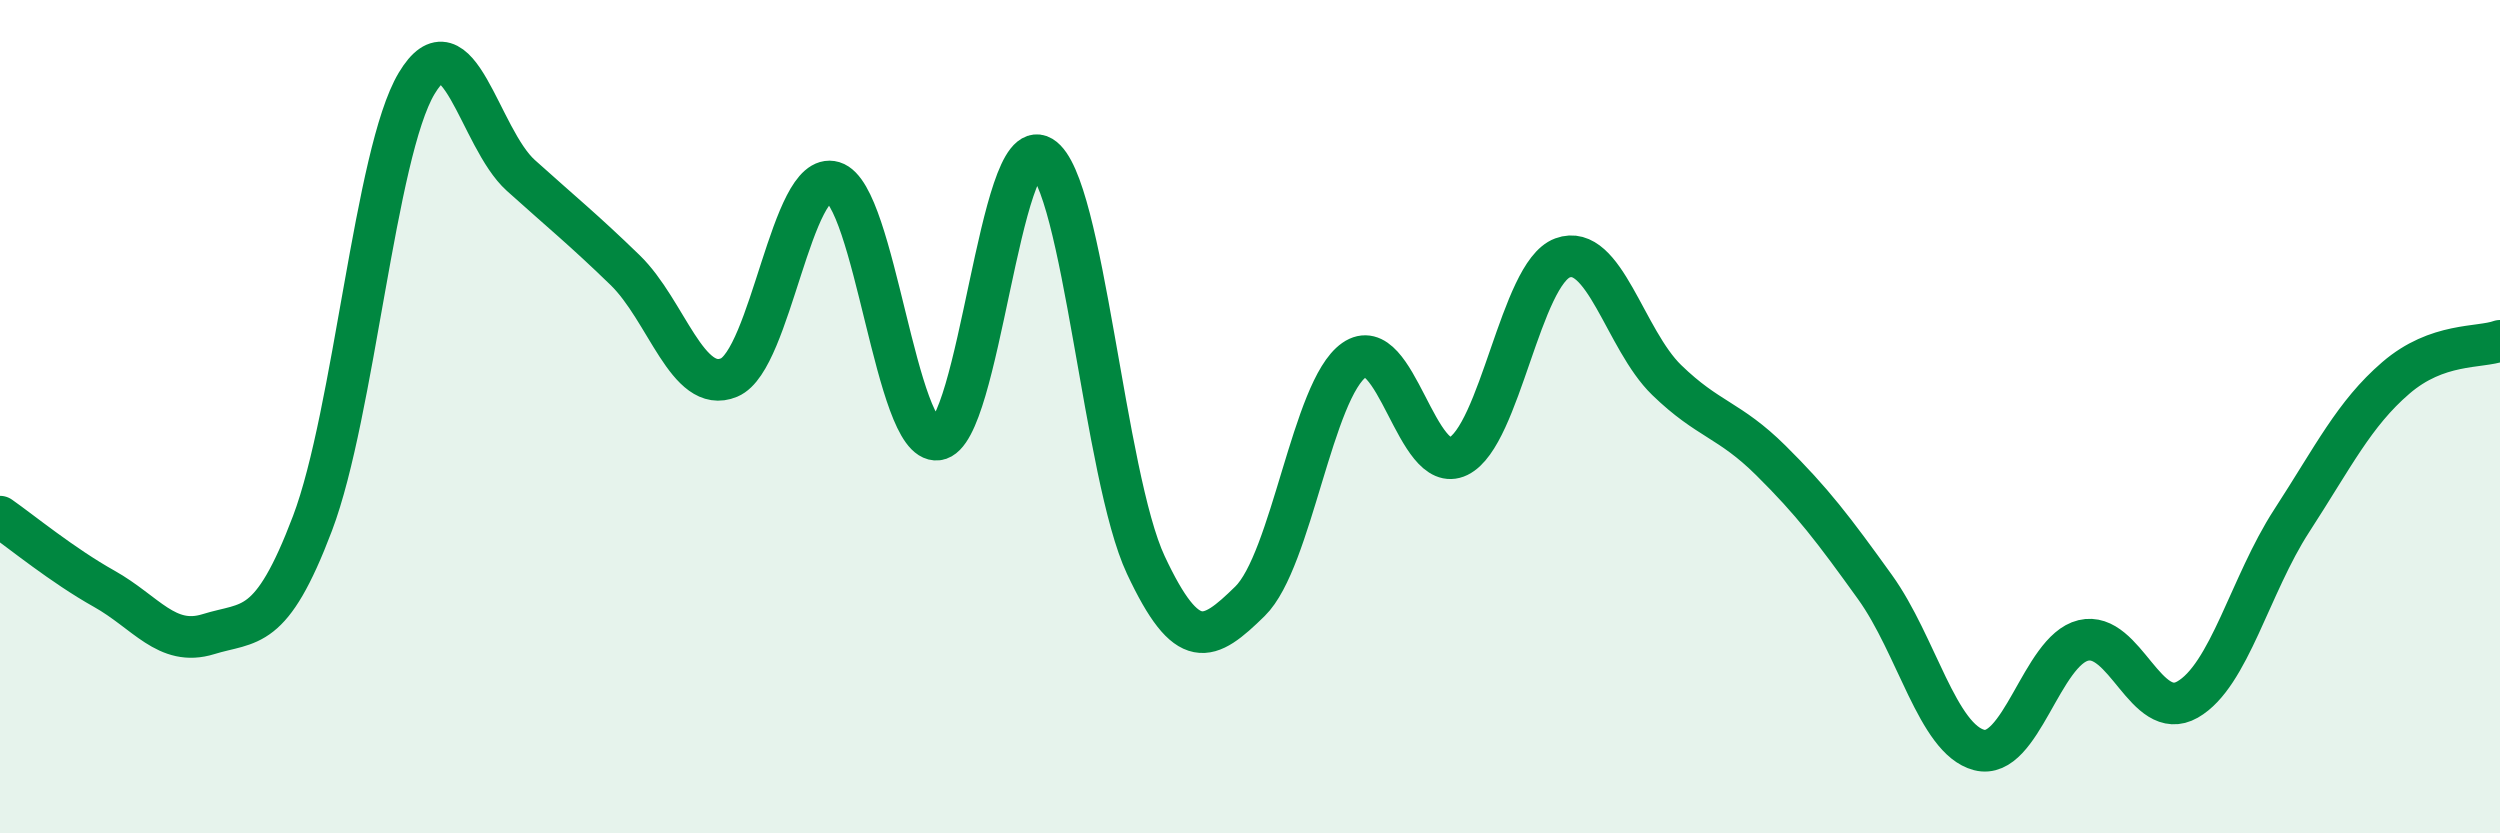 
    <svg width="60" height="20" viewBox="0 0 60 20" xmlns="http://www.w3.org/2000/svg">
      <path
        d="M 0,12.4 C 0.5,12.75 1.5,13.57 2.5,14.13 C 3.5,14.69 4,15.53 5,15.22 C 6,14.91 6.5,15.2 7.5,12.56 C 8.5,9.92 9,3.67 10,2 C 11,0.33 11.5,3.31 12.5,4.21 C 13.5,5.11 14,5.51 15,6.48 C 16,7.45 16.5,9.48 17.5,9.06 C 18.5,8.64 19,4.07 20,4.37 C 21,4.67 21.5,10.67 22.5,10.55 C 23.5,10.43 24,3.16 25,3.76 C 26,4.36 26.5,11.43 27.5,13.56 C 28.5,15.69 29,15.41 30,14.43 C 31,13.45 31.5,9.34 32.5,8.64 C 33.5,7.94 34,11.44 35,10.95 C 36,10.46 36.5,6.56 37.5,6.19 C 38.5,5.82 39,8.15 40,9.12 C 41,10.09 41.5,10.06 42.5,11.05 C 43.5,12.04 44,12.7 45,14.09 C 46,15.48 46.5,17.74 47.5,18 C 48.5,18.26 49,15.61 50,15.37 C 51,15.13 51.5,17.36 52.5,16.79 C 53.5,16.22 54,14.04 55,12.5 C 56,10.96 56.5,9.93 57.5,9.07 C 58.5,8.21 59.5,8.36 60,8.18L60 20L0 20Z"
        fill="#008740"
        opacity="0.1"
        stroke-linecap="round"
        stroke-linejoin="round"
      />
      <path
        d="M 0,12.4 C 0.5,12.75 1.5,13.57 2.5,14.13 C 3.5,14.69 4,15.53 5,15.22 C 6,14.91 6.5,15.2 7.5,12.56 C 8.5,9.92 9,3.67 10,2 C 11,0.33 11.5,3.31 12.5,4.21 C 13.5,5.11 14,5.51 15,6.48 C 16,7.45 16.5,9.48 17.5,9.06 C 18.5,8.64 19,4.07 20,4.37 C 21,4.67 21.5,10.67 22.5,10.55 C 23.5,10.43 24,3.16 25,3.76 C 26,4.36 26.5,11.43 27.5,13.56 C 28.5,15.69 29,15.41 30,14.43 C 31,13.45 31.5,9.34 32.5,8.64 C 33.5,7.94 34,11.44 35,10.95 C 36,10.46 36.5,6.56 37.5,6.19 C 38.5,5.82 39,8.15 40,9.12 C 41,10.09 41.5,10.06 42.5,11.05 C 43.5,12.04 44,12.7 45,14.09 C 46,15.48 46.5,17.74 47.5,18 C 48.5,18.26 49,15.61 50,15.37 C 51,15.13 51.5,17.36 52.5,16.79 C 53.5,16.22 54,14.04 55,12.5 C 56,10.96 56.5,9.93 57.5,9.07 C 58.5,8.21 59.5,8.36 60,8.18"
        stroke="#008740"
        stroke-width="1"
        fill="none"
        stroke-linecap="round"
        stroke-linejoin="round"
      />
    </svg>
  